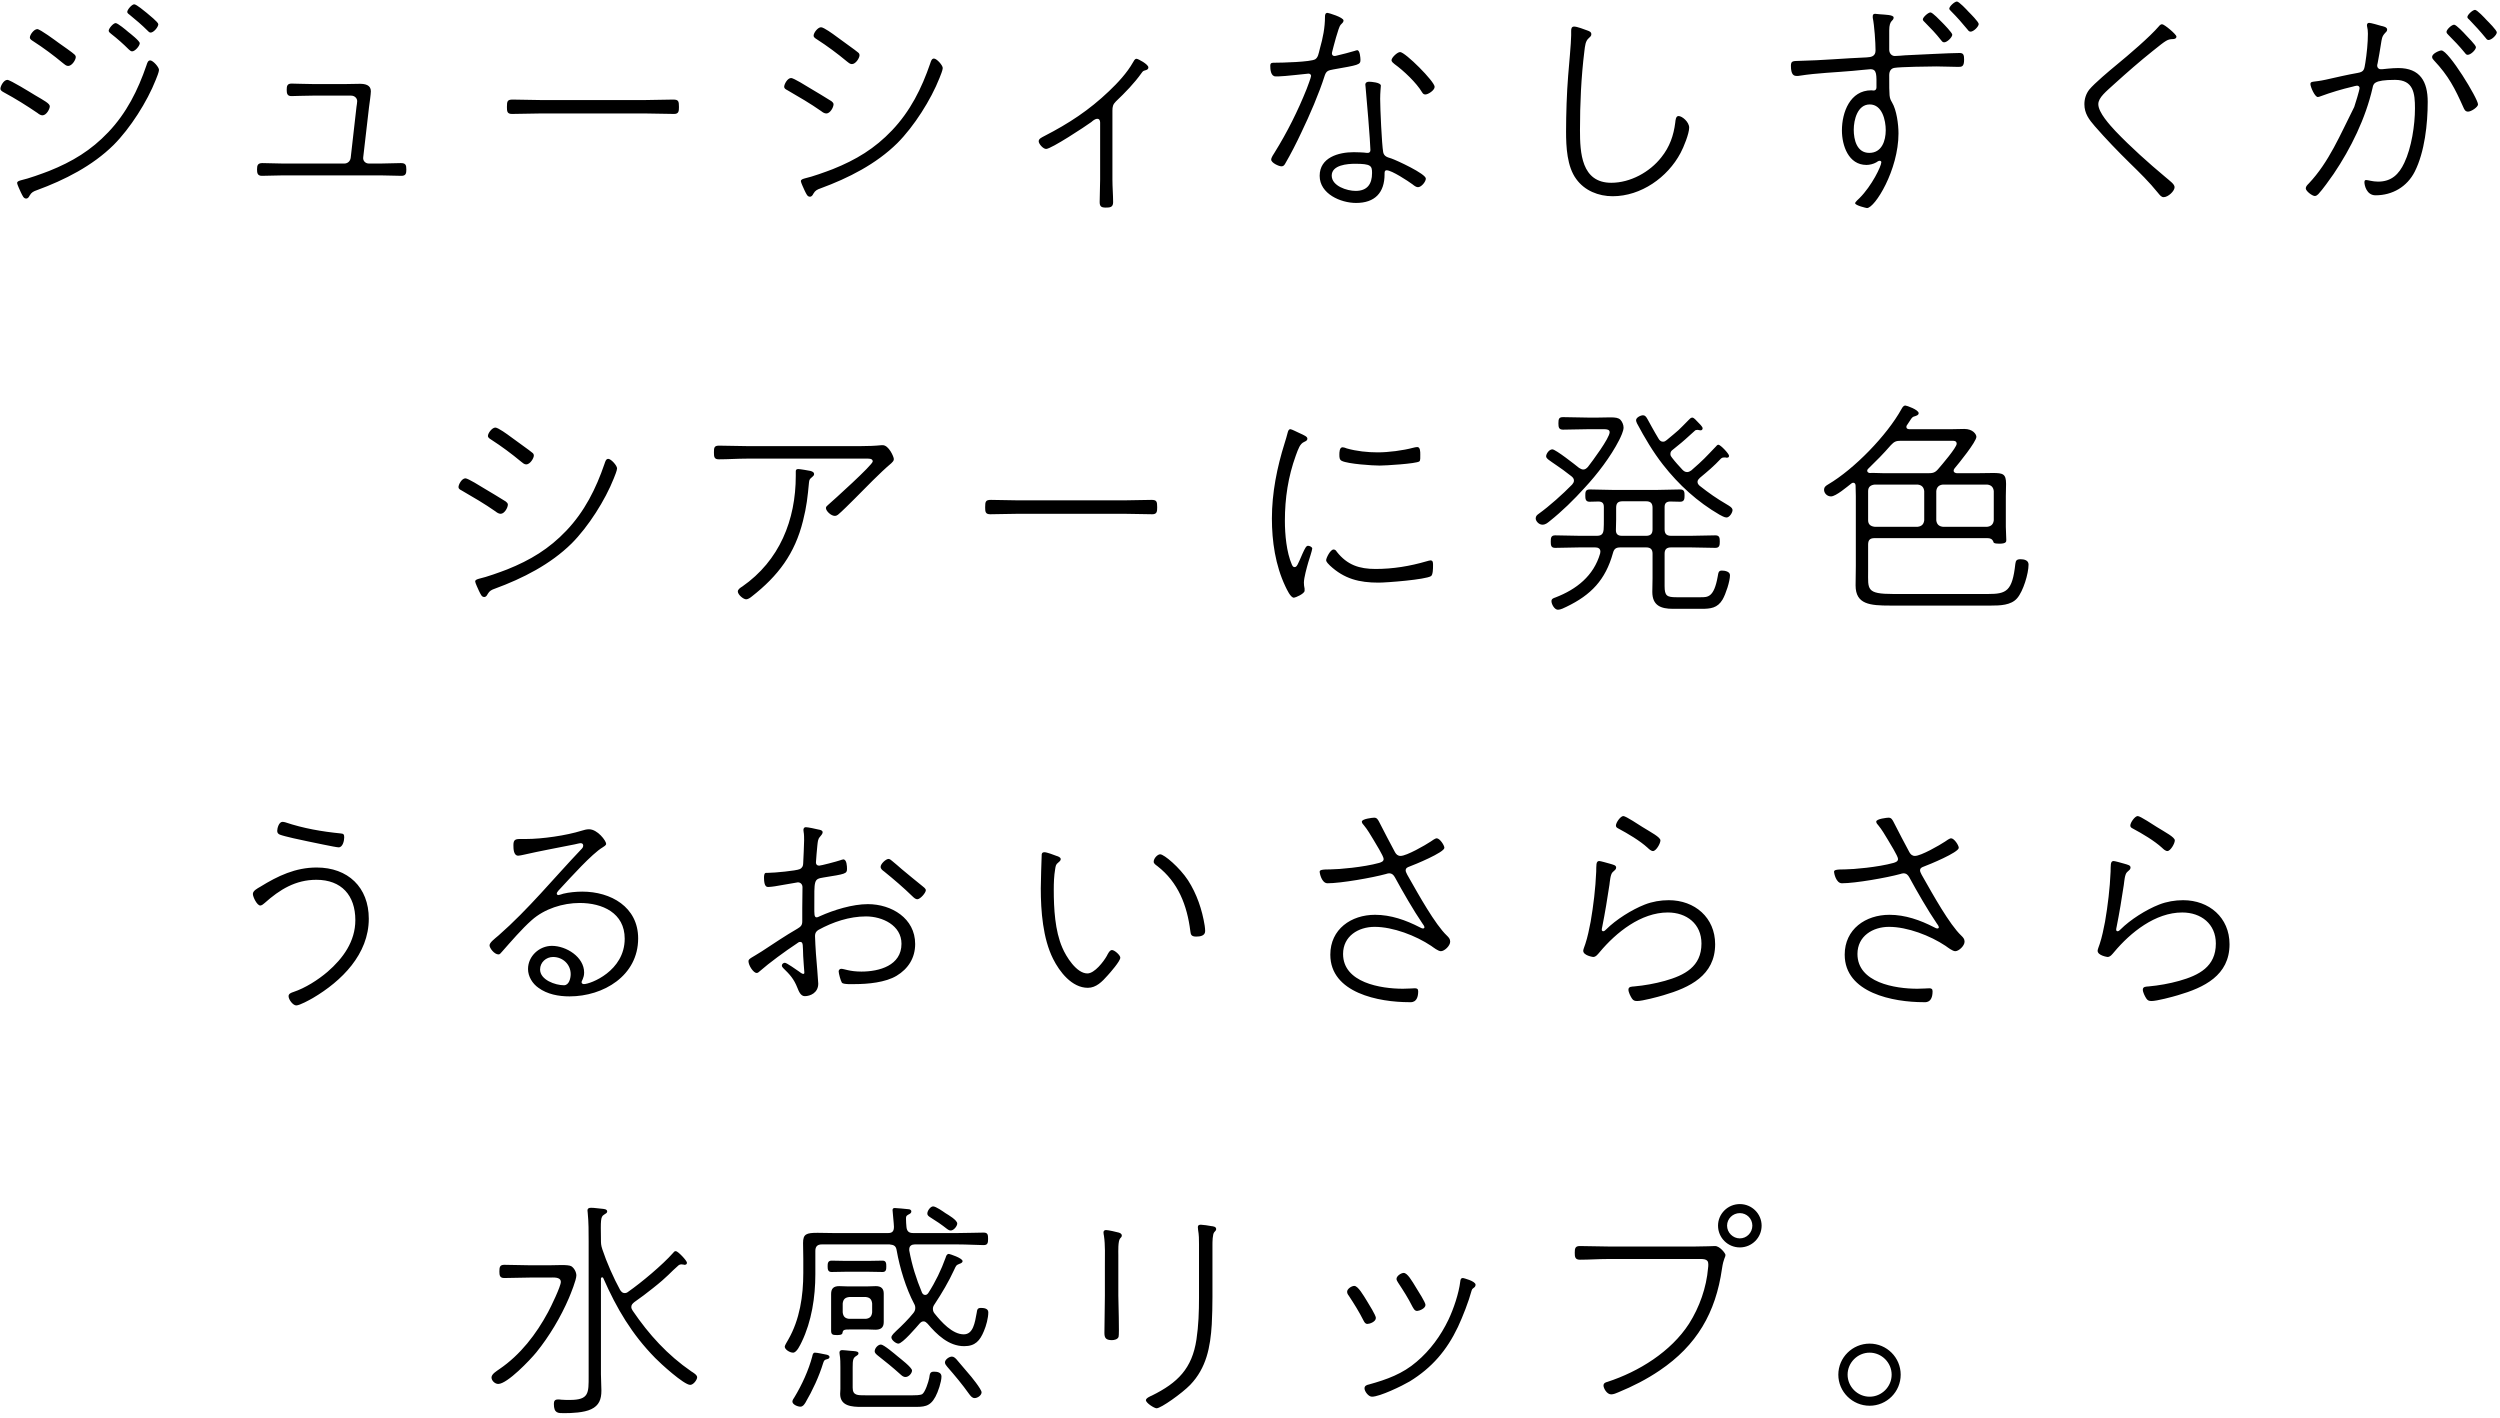 <svg xmlns="http://www.w3.org/2000/svg" xmlns:xlink="http://www.w3.org/1999/xlink" width="483px" height="274px">
  <path fill-rule="evenodd" fill="rgb(0, 0, 0)" d="M480.771,7.729 C480.502,7.729 480.323,7.460 480.189,7.281 C479.203,6.071 478.173,4.953 477.098,3.833 C476.964,3.698 476.695,3.519 476.695,3.295 C476.695,2.847 477.725,1.907 478.173,1.907 C478.576,1.907 480.054,3.475 480.412,3.878 C480.771,4.236 482.383,5.848 482.383,6.251 C482.383,6.743 481.398,7.729 480.771,7.729 ZM476.740,10.594 C476.471,10.594 476.292,10.326 476.157,10.147 C475.172,8.938 474.142,7.863 473.022,6.743 C472.843,6.564 472.664,6.385 472.664,6.161 C472.664,5.714 473.649,4.773 474.142,4.773 C474.545,4.773 476.023,6.341 476.381,6.743 C476.695,7.102 478.352,8.714 478.352,9.117 C478.352,9.609 477.367,10.594 476.740,10.594 ZM476.829,21.567 C476.292,21.567 476.112,21.163 475.933,20.760 C474.276,17.044 473.067,14.670 470.245,11.669 C470.066,11.490 469.886,11.266 469.886,10.998 C469.886,10.326 471.320,9.744 471.678,9.744 C473.067,9.744 478.755,19.058 478.755,20.178 C478.755,20.671 477.456,21.567 476.829,21.567 ZM458.957,37.733 C457.210,37.733 456.807,35.762 456.807,35.225 C456.807,35.001 456.852,34.777 457.121,34.777 C457.479,34.777 458.375,35.090 459.450,35.090 C462.048,35.090 463.481,33.658 464.511,31.463 C465.900,28.553 466.572,24.163 466.572,20.939 C466.572,18.029 466.303,15.431 462.720,15.431 C458.465,15.431 458.554,16.237 458.375,16.998 C457.031,22.865 454.209,28.642 450.850,33.612 C450.133,34.643 448.700,36.658 447.894,37.509 C447.715,37.688 447.491,37.867 447.222,37.867 C446.729,37.867 445.475,36.927 445.475,36.389 C445.475,36.031 445.788,35.718 446.057,35.449 C449.954,31.329 452.1,26.090 454.836,20.671 C455.016,20.133 455.867,17.447 455.867,16.998 C455.867,16.730 455.643,16.551 455.374,16.551 C455.195,16.551 454.747,16.685 454.568,16.730 C452.462,17.223 450.357,17.850 448.297,18.611 C448.162,18.655 447.983,18.745 447.804,18.745 C447.222,18.745 446.371,16.775 446.371,16.237 C446.371,15.610 446.953,15.924 449.372,15.387 C451.387,14.938 453.448,14.446 455.508,14.088 C456.807,13.864 456.762,13.371 456.986,12.117 C457.255,10.415 457.479,8.266 457.479,6.520 C457.479,5.938 457.434,5.579 457.300,4.997 L457.300,4.818 C457.300,4.683 457.390,4.415 457.703,4.415 C458.061,4.415 459.584,4.863 460.032,4.997 C460.435,5.086 461.197,5.221 461.197,5.714 C461.197,6.027 460.973,6.206 460.794,6.385 C460.167,7.057 460.167,7.505 459.987,8.580 C459.808,9.789 459.584,10.998 459.360,12.207 C459.316,12.341 459.271,12.565 459.271,12.700 C459.271,13.057 459.540,13.371 459.943,13.371 L460.256,13.371 C460.391,13.371 462.048,13.147 463.347,13.147 C467.557,13.147 469.035,15.745 469.035,19.686 C469.035,23.895 468.453,29.359 466.527,33.165 C465.049,36.076 462.227,37.733 458.957,37.733 ZM420.756,192.279 C419.726,192.592 416.680,193.398 415.695,193.398 C415.202,193.398 414.933,193.308 414.665,192.905 C414.396,192.502 413.993,191.696 413.993,191.204 C413.993,190.577 414.665,190.621 415.113,190.577 C417.083,190.398 419.099,190.039 421.025,189.502 C424.832,188.427 428.102,186.770 428.102,182.292 C428.102,178.486 425.236,176.291 421.607,176.291 C416.412,176.291 411.619,180.142 408.439,183.948 C408.125,184.307 407.722,184.889 407.184,184.889 C407.140,184.889 405.258,184.620 405.258,183.680 C405.258,183.412 405.572,182.695 405.662,182.381 C406.109,181.038 406.423,179.471 406.692,178.082 C407.229,174.948 407.632,171.634 407.767,168.409 C407.812,167.245 407.677,166.349 408.349,166.349 C408.573,166.349 409.872,166.708 410.320,166.842 C411.081,167.066 411.619,167.155 411.619,167.603 C411.619,167.962 411.395,168.096 410.947,168.499 C410.499,168.902 410.409,170.335 410.320,170.962 C409.917,173.649 409.469,176.380 408.931,179.068 C408.887,179.247 408.842,179.471 408.842,179.650 C408.842,179.784 408.976,179.918 409.110,179.918 C409.334,179.918 409.514,179.739 409.693,179.560 C411.574,177.679 414.620,175.754 417.128,174.769 C418.606,174.186 420.219,173.917 421.787,173.917 C426.803,173.917 430.745,177.276 430.745,182.426 C430.745,188.471 425.818,190.801 420.756,192.279 ZM416.680,159.766 C418.338,160.797 420.174,161.737 420.174,162.364 C420.174,162.990 419.323,164.424 418.741,164.424 C418.382,164.424 417.979,164.065 417.711,163.797 C416.188,162.408 413.903,161.065 412.067,160.080 C411.798,159.945 411.574,159.812 411.574,159.498 C411.574,158.916 412.470,157.662 413.007,157.662 C413.500,157.662 416.098,159.408 416.680,159.766 ZM419.816,7.549 C418.741,7.595 418.606,7.684 415.874,9.878 C413.410,11.849 410.947,13.998 408.573,16.148 C406.916,17.670 405.393,18.835 405.393,20.133 C405.393,21.746 407.632,24.163 408.707,25.328 C411.663,28.418 415.068,31.463 418.337,34.195 C419.278,35.001 420.129,35.583 420.129,36.165 C420.129,36.927 418.875,38.091 418.024,38.091 C417.576,38.091 417.307,37.733 416.904,37.240 C415.247,35.180 413.366,33.344 411.484,31.508 C409.155,29.224 406.871,26.851 404.721,24.388 C403.601,23.089 402.705,21.924 402.705,20.133 C402.705,19.104 403.019,18.118 403.646,17.312 C404.631,16.103 407.632,13.595 408.931,12.521 C411.171,10.684 415.381,7.102 417.128,5.042 C417.262,4.863 417.486,4.683 417.710,4.683 C418.158,4.683 420.487,6.654 420.487,7.057 C420.487,7.460 420.084,7.549 419.816,7.549 ZM384.660,116.998 L365.220,116.998 C361.278,116.998 358.501,116.775 358.501,113.102 C358.501,111.849 358.546,110.594 358.546,109.296 L358.546,95.861 C358.546,95.189 358.501,94.518 358.501,93.846 C358.501,93.533 358.367,93.264 358.053,93.264 C357.919,93.264 357.829,93.308 357.695,93.398 C356.889,94.025 354.694,95.906 353.753,95.906 C352.947,95.906 352.410,95.234 352.410,94.652 C352.410,94.070 352.768,93.846 353.216,93.577 C358.232,90.621 364.548,84.128 367.370,79.023 C367.549,78.710 367.728,78.351 368.131,78.351 C368.355,78.351 370.685,79.157 370.685,79.829 C370.685,80.232 370.102,80.367 369.833,80.456 C369.341,80.590 369.296,80.859 368.445,82.113 C368.355,82.247 368.311,82.292 368.311,82.471 C368.311,82.919 368.803,82.919 368.893,82.919 L377.090,82.919 C377.896,82.919 378.702,82.874 379.509,82.874 C381.166,82.874 381.838,83.905 381.838,84.397 C381.838,85.337 378.389,89.592 377.627,90.487 C377.538,90.621 377.448,90.756 377.448,90.935 C377.448,91.294 377.762,91.383 378.075,91.427 L381.659,91.427 C382.778,91.427 383.898,91.383 385.018,91.383 C386.989,91.383 387.571,91.562 387.571,93.487 C387.571,94.249 387.526,95.055 387.526,95.861 L387.526,101.817 C387.526,102.668 387.616,103.474 387.616,104.325 C387.616,104.639 387.616,105.042 386.272,105.042 C385.152,105.042 385.152,104.817 385.108,104.639 C384.884,104.101 384.480,103.967 383.943,103.967 L362.174,103.967 C361.278,103.967 360.920,104.325 360.920,105.221 L360.920,110.326 C360.920,113.863 360.517,114.759 365.802,114.759 L384.077,114.759 C387.661,114.759 388.780,114.222 389.363,108.937 C389.452,108.311 389.587,108.042 390.393,108.042 C391.110,108.042 391.916,108.266 391.916,109.072 C391.916,110.818 390.886,114.222 389.721,115.565 C388.556,116.954 386.362,116.998 384.660,116.998 ZM374.089,100.519 C374.178,101.280 374.581,101.683 375.343,101.772 L383.943,101.772 C384.704,101.683 385.108,101.280 385.197,100.519 L385.197,94.876 C385.108,94.115 384.704,93.712 383.943,93.622 L375.343,93.622 C374.581,93.712 374.178,94.115 374.089,94.876 L374.089,100.519 ZM360.920,100.519 C360.920,101.280 361.368,101.683 362.174,101.772 L370.505,101.772 C371.267,101.683 371.670,101.280 371.760,100.519 L371.760,94.876 C371.670,94.115 371.267,93.712 370.505,93.622 L362.174,93.622 C361.368,93.712 360.920,94.115 360.920,94.876 L360.920,100.519 ZM361.189,91.383 C362.174,91.338 363.160,91.427 364.100,91.427 L372.476,91.427 C373.417,91.427 373.865,91.338 374.492,90.577 C375.119,89.860 378.030,86.457 378.030,85.740 C378.030,85.113 377.448,85.158 377.045,85.158 L367.280,85.158 C366.340,85.158 365.981,85.293 365.310,86.009 C363.831,87.711 362.532,89.010 360.920,90.577 C360.830,90.666 360.741,90.801 360.741,90.935 C360.741,91.204 360.965,91.338 361.189,91.383 ZM380.719,6.117 C380.405,6.117 380.226,5.848 380.092,5.668 C379.106,4.460 378.076,3.295 377.001,2.220 C376.867,2.041 376.598,1.862 376.598,1.683 C376.598,1.235 377.628,0.295 378.076,0.295 C378.479,0.295 379.957,1.862 380.315,2.265 C380.674,2.623 382.286,4.236 382.286,4.639 C382.286,5.131 381.301,6.117 380.719,6.117 ZM375.612,8.177 C375.299,8.177 375.164,7.952 374.985,7.729 C374.045,6.520 372.970,5.400 371.895,4.325 C371.715,4.146 371.492,3.967 371.492,3.743 C371.492,3.340 372.522,2.400 372.970,2.400 C373.373,2.400 374.851,3.967 375.209,4.325 C375.568,4.683 377.180,6.341 377.180,6.699 C377.180,7.191 376.195,8.177 375.612,8.177 ZM379.464,11.535 C379.464,12.879 379.016,12.924 378.345,12.924 C377.135,12.924 375.568,12.834 374.089,12.834 C372.746,12.834 367.147,12.924 366.072,13.103 C365.310,13.192 364.997,13.774 364.997,14.535 C364.997,18.790 364.997,18.835 365.534,19.775 C366.430,21.253 366.788,24.030 366.788,25.776 C366.788,32.851 362.220,40.196 360.697,40.196 C360.607,40.196 358.412,39.703 358.412,39.255 C358.412,39.031 359.084,38.449 359.263,38.270 C361.637,35.897 363.474,32.090 363.474,31.329 C363.474,31.195 363.339,31.060 363.160,31.060 C362.936,31.060 362.668,31.239 362.488,31.374 C361.951,31.687 361.189,31.866 360.607,31.866 C357.113,31.866 355.859,28.104 355.859,25.194 C355.859,21.701 357.427,17.447 361.548,17.447 C361.727,17.447 361.861,17.491 361.996,17.491 C362.309,17.491 362.533,17.267 362.533,16.909 C362.533,14.491 362.668,13.371 361.369,13.371 C361.055,13.371 358.636,13.640 358.009,13.685 C354.560,13.998 351.156,14.088 347.707,14.625 C347.528,14.670 347.349,14.670 347.125,14.670 C346.587,14.670 346.005,14.491 346.005,12.700 C346.005,11.714 346.453,11.804 347.662,11.759 C351.962,11.669 356.307,11.266 360.652,11.087 C361.548,11.043 362.354,10.864 362.354,9.744 C362.354,8.221 362.130,4.953 361.816,3.429 L361.816,3.116 C361.816,2.803 361.996,2.668 362.264,2.668 C362.444,2.668 363.026,2.758 363.205,2.758 C364.190,2.847 365.848,2.847 365.848,3.385 C365.848,4.146 364.997,3.743 364.997,5.892 L364.997,9.609 C364.997,10.326 365.489,10.819 366.072,10.819 C366.430,10.819 367.639,10.729 368.087,10.684 C370.237,10.594 376.777,10.237 378.613,10.237 C379.375,10.237 379.464,10.684 379.464,11.535 ZM361.234,20.178 C358.860,20.178 358.144,23.178 358.144,25.059 C358.144,26.985 358.726,29.538 361.145,29.538 C363.563,29.538 364.325,27.209 364.325,25.149 C364.325,23.268 363.653,20.178 361.234,20.178 ZM336.135,241.002 C333.806,241.002 331.924,239.122 331.924,236.793 C331.924,234.509 333.806,232.628 336.135,232.628 C338.464,232.628 340.345,234.509 340.345,236.793 C340.345,239.122 338.464,241.002 336.135,241.002 ZM336.135,234.374 C334.791,234.374 333.671,235.449 333.671,236.793 C333.671,238.136 334.791,239.256 336.135,239.256 C337.479,239.256 338.554,238.136 338.554,236.793 C338.554,235.449 337.479,234.374 336.135,234.374 ZM333.650,97.474 C334.008,97.697 334.725,98.056 334.725,98.548 C334.725,99.041 334.143,99.981 333.560,99.981 C333.157,99.981 332.575,99.623 332.217,99.444 C327.961,96.981 324.333,93.667 321.287,89.771 C319.361,87.308 317.749,84.576 316.271,81.799 C316.181,81.575 316.092,81.396 316.092,81.172 C316.092,80.680 316.943,80.232 317.435,80.232 C317.794,80.232 318.018,80.456 318.331,81.038 C318.510,81.352 319.585,83.367 320.436,84.755 C320.615,85.069 320.884,85.337 321.287,85.337 C321.601,85.337 321.780,85.203 322.004,85.024 C323.124,84.084 323.751,83.591 324.288,83.098 C324.826,82.606 325.274,82.113 326.259,81.128 C326.438,80.949 326.662,80.680 326.931,80.680 C327.290,80.680 327.648,81.172 328.051,81.575 C328.275,81.799 328.947,82.427 328.947,82.740 C328.947,82.964 328.812,83.143 328.544,83.143 C328.409,83.143 328.364,83.098 328.230,83.098 C328.141,83.053 328.006,83.053 327.917,83.053 C327.693,83.053 327.558,83.098 327.424,83.233 C326.170,84.352 325.991,84.531 325.587,84.890 C325.229,85.203 324.736,85.651 323.213,86.860 C322.900,87.084 322.721,87.308 322.721,87.711 C322.721,88.024 322.855,88.203 323.034,88.428 C323.796,89.413 324.199,89.816 325.050,90.756 C325.274,90.980 325.543,91.204 325.946,91.204 C326.259,91.204 326.483,91.070 326.752,90.891 C329.171,88.785 329.395,88.472 331.500,86.278 C331.634,86.098 331.813,85.919 331.993,85.919 C332.396,85.919 334.053,87.666 334.053,88.069 C334.053,88.338 333.874,88.428 333.605,88.428 C333.516,88.428 333.426,88.428 333.381,88.382 L333.068,88.382 C332.844,88.382 332.709,88.428 332.530,88.561 C331.007,90.174 330.067,90.935 328.409,92.323 C328.185,92.547 327.961,92.771 327.961,93.084 C327.961,93.443 328.141,93.622 328.364,93.846 C330.246,95.324 331.589,96.264 333.650,97.474 ZM311.567,37.912 C308.835,37.912 306.147,36.837 304.535,34.598 C302.743,32.180 302.564,28.374 302.564,25.418 C302.564,22.103 302.698,17.894 302.967,14.625 C303.102,12.879 303.549,8.221 303.549,6.833 L303.549,5.982 C303.549,5.579 303.594,5.131 304.132,5.131 C304.669,5.131 306.103,5.668 306.685,5.892 C307.043,6.027 307.446,6.161 307.446,6.609 C307.446,6.967 307.222,7.102 306.998,7.326 C306.282,7.908 306.237,8.848 306.103,9.878 C305.476,14.938 305.252,20.044 305.252,25.149 C305.252,29.493 305.520,35.314 311.298,35.314 C314.971,35.314 318.734,33.255 320.973,30.388 C322.586,28.374 323.347,26.179 323.661,23.671 C323.706,23.268 323.751,22.417 324.288,22.417 C325.005,22.417 326.348,23.581 326.348,24.656 C326.348,25.821 325.273,28.463 324.691,29.538 C322.183,34.285 317.032,37.912 311.567,37.912 ZM308.522,80.680 C309.642,80.680 310.448,80.635 311.120,80.635 C312.105,80.635 312.687,80.725 313.046,81.083 C313.404,81.442 313.673,82.068 313.673,82.606 C313.673,83.277 313.135,84.397 312.822,85.024 C311.209,88.203 308.567,91.652 306.148,94.249 C304.043,96.578 301.803,98.772 299.384,100.698 C298.936,101.056 298.578,101.369 297.996,101.369 C297.279,101.369 296.697,100.653 296.697,100.160 C296.697,99.712 296.965,99.488 297.279,99.265 C299.339,97.787 301.937,95.458 303.729,93.622 C303.908,93.398 304.087,93.174 304.087,92.861 C304.087,92.458 303.863,92.234 303.595,92.010 C302.385,91.070 301.489,90.398 300.728,89.905 C299.384,88.964 298.712,88.607 298.712,88.158 C298.712,87.666 299.295,86.815 299.922,86.815 C300.549,86.815 304.356,89.816 305.073,90.398 C305.342,90.532 305.565,90.711 305.879,90.711 C306.282,90.711 306.506,90.487 306.775,90.219 C307.581,89.189 310.985,84.621 310.985,83.501 C310.985,83.009 310.493,82.919 309.865,82.919 C309.507,82.919 309.059,82.919 308.656,82.919 L306.999,82.919 C305.342,82.919 303.639,83.009 301.982,83.009 C301.176,83.009 301.086,82.560 301.086,81.799 C301.086,80.949 301.176,80.590 301.982,80.590 C303.639,80.590 305.342,80.680 306.999,80.680 L308.522,80.680 ZM284.317,249.332 C283.735,251.481 282.615,254.347 281.674,256.363 C279.524,260.886 276.657,264.245 272.357,266.887 C270.924,267.737 266.579,269.842 265.056,269.842 C264.385,269.842 263.623,268.812 263.623,268.230 C263.623,267.693 264.116,267.558 264.519,267.469 C267.923,266.528 271.014,265.409 273.701,263.080 C276.299,260.886 278.360,258.064 279.838,254.975 C280.823,252.915 281.853,249.869 282.122,247.585 C282.167,247.227 282.212,246.914 282.660,246.914 C282.704,246.914 285.078,247.496 285.078,248.213 C285.078,248.526 284.899,248.705 284.630,248.884 C284.451,249.018 284.406,249.063 284.317,249.332 ZM273.656,248.884 C274.015,249.466 275.403,251.616 275.403,252.108 C275.403,252.825 274.149,253.273 273.791,253.273 C273.298,253.273 273.119,252.825 272.895,252.466 C272.044,250.765 271.148,249.377 270.118,247.810 C269.983,247.585 269.804,247.317 269.804,247.093 C269.804,246.511 270.700,245.929 271.193,245.929 C271.910,245.929 272.761,247.406 273.656,248.884 ZM278.383,183.770 C277.846,183.770 276.950,183.053 276.502,182.740 C273.546,180.770 269.156,179.068 265.573,179.068 C262.437,179.068 259.481,180.859 259.481,184.307 C259.481,189.860 266.782,191.024 271.037,191.024 C272.112,191.024 272.963,190.935 273.366,190.935 C273.770,190.935 273.994,191.069 273.994,191.517 C273.994,193.890 272.515,193.622 272.247,193.622 C266.468,193.622 257.017,191.876 257.017,184.441 C257.017,179.515 261.049,176.739 265.662,176.739 C268.708,176.739 271.620,177.769 274.307,179.157 C274.486,179.247 274.710,179.381 274.934,179.381 C275.069,179.381 275.203,179.292 275.203,179.157 C275.203,178.933 274.934,178.575 274.800,178.396 C273.142,175.977 270.948,172.171 269.514,169.529 C269.246,169.036 268.932,168.723 268.350,168.723 C268.126,168.723 267.947,168.812 267.767,168.857 C265.169,169.574 259.078,170.648 256.480,170.648 C255.315,170.648 254.957,168.633 254.957,168.454 C254.957,168.096 255.226,167.962 257.152,167.962 C258.585,167.962 263.423,167.559 266.468,166.708 C266.872,166.573 267.320,166.439 267.320,165.946 C267.320,165.409 265.707,162.857 265.349,162.229 C264.811,161.334 264.184,160.259 263.512,159.453 C263.333,159.274 263.109,159.005 263.109,158.737 C263.109,158.199 265.214,157.975 265.483,157.975 C266.021,157.975 266.200,158.334 266.424,158.737 C266.782,159.453 269.290,164.289 269.514,164.648 C269.738,165.050 270.052,165.364 270.589,165.364 C271.754,165.364 275.337,163.304 276.412,162.588 C276.681,162.408 277.263,161.961 277.577,161.961 C278.159,161.961 279.055,163.304 279.055,163.797 C279.055,164.692 273.277,167.066 272.291,167.424 C271.933,167.559 271.575,167.693 271.575,168.186 C271.575,168.544 272.157,169.484 272.336,169.797 C273.994,172.709 277.263,178.620 279.548,180.770 C279.906,181.128 280.175,181.396 280.175,181.934 C280.175,182.740 279.055,183.770 278.383,183.770 ZM275.383,18.252 C275.069,18.252 274.935,18.118 274.756,17.850 C273.681,16.013 271.172,13.640 269.425,12.386 C269.201,12.207 268.843,11.939 268.843,11.625 C268.843,11.132 269.963,10.058 270.500,10.058 C271.486,10.058 277.174,15.745 277.174,16.775 C277.174,17.447 275.920,18.252 275.383,18.252 ZM259.258,89.054 C258.766,88.831 258.766,88.338 258.766,87.845 C258.766,87.442 258.766,86.412 259.393,86.412 C259.572,86.412 260.020,86.547 260.199,86.636 C262.080,87.173 264.230,87.397 266.156,87.397 C268.262,87.397 271.039,87.039 273.054,86.501 C273.234,86.457 273.592,86.368 273.816,86.368 C274.398,86.368 274.398,87.263 274.398,87.800 C274.398,88.338 274.443,88.964 274.219,89.144 C273.592,89.592 267.635,89.950 266.560,89.950 C265.126,89.950 260.468,89.636 259.258,89.054 ZM276.369,108.266 C276.906,108.266 276.862,108.803 276.862,109.296 C276.862,109.744 276.862,111.087 276.459,111.311 C275.383,111.982 267.948,112.565 266.336,112.565 C262.618,112.565 259.706,111.849 256.929,109.251 C256.705,109.027 256.213,108.579 256.213,108.221 C256.213,107.818 257.019,106.161 257.646,106.161 C257.959,106.161 258.139,106.385 258.273,106.609 C260.289,109.161 262.618,109.923 265.753,109.923 C269.113,109.923 272.382,109.386 275.607,108.445 C275.787,108.400 276.190,108.266 276.369,108.266 ZM275.472,34.508 C275.472,35.090 274.621,36.165 273.949,36.165 C273.591,36.165 273.188,35.852 272.919,35.628 C272.068,35.001 268.888,32.897 267.902,32.897 C267.454,32.897 267.499,33.389 267.499,33.658 C267.499,37.240 265.618,39.210 261.990,39.210 C259.034,39.210 254.958,37.464 254.958,33.971 C254.958,30.434 258.586,29.403 261.542,29.403 C262.035,29.403 263.602,29.448 264.050,29.538 L264.274,29.538 C264.498,29.538 264.767,29.403 264.767,29.000 C264.767,27.791 263.961,17.939 263.826,16.775 C263.826,16.640 263.782,16.506 263.782,16.372 C263.782,15.924 264.140,15.790 264.498,15.790 C264.901,15.790 266.783,15.924 266.783,16.551 C266.783,16.640 266.648,17.894 266.648,19.104 C266.648,20.939 266.962,27.881 267.231,29.403 C267.410,30.254 268.082,30.388 268.798,30.613 C269.828,30.970 275.472,33.568 275.472,34.508 ZM261.811,31.642 C260.333,31.642 257.287,31.866 257.287,33.926 C257.287,35.942 260.243,36.882 261.900,36.882 C264.140,36.882 265.081,35.583 265.081,33.434 C265.081,32.045 264.901,31.642 261.811,31.642 ZM257.600,13.416 C256.704,13.595 256.257,13.640 255.943,14.581 C254.823,18.118 253.032,22.238 251.419,25.597 C250.523,27.522 249.359,29.806 248.284,31.642 C248.104,31.956 247.925,32.135 247.567,32.135 C247.074,32.135 245.596,31.463 245.596,30.836 C245.596,30.434 246.044,29.806 246.268,29.448 C248.687,25.552 250.747,21.432 252.449,17.178 C252.584,16.819 253.300,14.938 253.300,14.670 C253.300,14.491 253.166,14.222 252.808,14.222 C252.673,14.222 248.060,14.760 247.029,14.760 L246.447,14.760 C245.507,14.760 245.417,13.416 245.417,12.700 C245.417,12.072 245.820,12.117 246.313,12.117 C247.612,12.117 253.255,11.983 254.107,11.446 C254.644,11.087 254.734,10.461 255.002,9.386 C255.585,7.326 255.988,5.355 255.988,3.206 C255.988,2.803 256.077,2.489 256.481,2.489 C256.660,2.489 259.571,3.340 259.571,3.967 C259.571,4.280 259.302,4.504 258.989,4.818 C258.586,5.266 257.600,9.117 257.376,10.012 C257.332,10.102 257.332,10.281 257.332,10.371 C257.332,10.640 257.556,10.819 257.824,10.819 C257.959,10.819 258.183,10.774 258.317,10.729 C259.168,10.550 260.960,10.058 261.721,9.833 C261.900,9.789 262.035,9.699 262.214,9.699 C262.751,9.699 262.841,11.222 262.841,11.580 C262.841,12.521 262.438,12.565 257.600,13.416 ZM234.246,240.554 L234.246,250.586 C234.246,252.333 234.201,254.079 234.112,255.870 C233.843,260.259 233.082,264.289 229.946,267.558 C228.379,269.171 224.302,272.081 223.451,272.081 C223.004,272.081 221.391,271.051 221.391,270.514 C221.391,270.111 222.242,269.753 222.556,269.618 C227.527,267.155 230.305,264.424 231.156,258.781 C231.559,256.094 231.648,253.407 231.648,250.720 L231.648,240.420 C231.648,239.435 231.648,238.629 231.469,237.599 C231.469,237.465 231.424,237.196 231.424,237.062 C231.424,236.704 231.693,236.614 232.007,236.614 C232.365,236.614 233.619,236.793 234.022,236.883 C234.381,236.927 234.963,236.972 234.963,237.465 C234.963,237.689 234.784,237.868 234.605,238.047 C234.246,238.405 234.246,240.017 234.246,240.554 ZM231.090,180.949 C230.060,180.949 230.060,180.456 229.970,179.874 C229.343,174.903 227.641,170.469 223.610,167.334 C223.251,167.066 222.893,166.842 222.893,166.484 C222.893,165.812 223.655,165.050 224.147,165.050 C224.909,165.050 227.910,167.603 229.522,170.066 C231.224,172.709 232.255,175.754 232.747,178.843 C232.792,179.112 232.837,179.605 232.837,179.874 C232.837,180.814 231.852,180.949 231.090,180.949 ZM222.627,99.354 C220.790,99.354 218.998,99.265 217.207,99.265 L196.692,99.265 C194.901,99.265 193.109,99.354 191.317,99.354 C190.377,99.354 190.332,98.862 190.332,98.010 C190.332,96.891 190.421,96.578 191.452,96.578 C193.109,96.578 194.945,96.667 196.692,96.667 L217.207,96.667 C218.954,96.667 220.701,96.578 222.447,96.578 C223.478,96.578 223.567,96.891 223.567,98.010 C223.567,98.817 223.522,99.354 222.627,99.354 ZM221.236,13.595 C220.877,13.685 220.788,13.774 220.564,14.088 C219.130,16.103 217.383,17.894 215.592,19.596 C215.009,20.178 214.920,20.626 214.920,21.388 L214.920,34.687 C214.920,36.165 215.054,37.643 215.054,39.076 C215.054,40.062 214.427,40.106 213.621,40.106 C212.770,40.106 212.456,39.883 212.456,39.031 C212.456,37.599 212.546,36.165 212.546,34.687 L212.546,23.671 C212.546,23.313 212.412,22.955 212.008,22.955 C211.561,22.955 211.157,23.313 210.844,23.581 C209.679,24.433 203.095,28.776 202.109,28.776 C201.527,28.776 200.676,27.791 200.676,27.299 C200.676,26.806 201.214,26.582 201.796,26.269 C206.499,23.850 210.396,21.298 214.248,17.626 C215.950,16.013 217.742,14.088 218.906,12.028 C219.041,11.804 219.220,11.356 219.578,11.356 C219.892,11.356 221.863,12.431 221.863,13.013 C221.863,13.416 221.549,13.506 221.236,13.595 ZM190.895,239.346 C190.895,240.062 190.850,240.554 190.044,240.554 C189.059,240.554 186.819,240.420 184.938,240.420 L176.741,240.420 C176.159,240.420 175.666,240.689 175.666,241.360 L175.666,241.585 C176.203,244.495 177.010,247.048 178.129,249.735 C178.264,250.003 178.443,250.183 178.757,250.183 C179.025,250.183 179.205,250.003 179.339,249.824 C180.727,247.675 181.847,245.347 182.698,242.973 C182.788,242.659 182.922,242.256 183.325,242.256 C183.460,242.256 185.968,243.062 185.968,243.644 C185.968,243.958 185.610,244.092 185.341,244.182 C184.714,244.406 184.669,244.630 184.356,245.301 C183.281,247.630 181.982,249.824 180.593,251.929 C180.369,252.243 180.235,252.511 180.235,252.869 C180.235,253.273 180.369,253.541 180.593,253.810 C181.847,255.378 183.997,257.796 186.192,257.796 C188.028,257.796 188.342,255.557 188.700,253.631 C188.790,253.094 188.790,252.690 189.507,252.690 C190.089,252.690 190.940,252.780 190.940,253.541 C190.940,254.616 190.537,256.139 190.089,257.169 C189.327,259.005 188.432,260.080 186.282,260.080 C183.281,260.080 180.996,257.841 179.205,255.736 C178.981,255.512 178.757,255.288 178.443,255.288 C178.085,255.288 177.906,255.467 177.682,255.691 C177.055,256.407 174.367,259.587 173.561,259.587 C173.113,259.587 172.217,258.915 172.217,258.378 C172.217,257.975 172.889,257.392 173.158,257.124 C174.188,256.184 175.576,254.796 176.427,253.721 C176.651,253.452 176.831,253.138 176.831,252.736 C176.831,252.422 176.786,252.198 176.607,251.884 C175.039,248.929 173.830,244.943 173.247,241.629 C173.113,240.734 172.754,240.510 171.859,240.420 L158.779,240.420 C157.928,240.420 157.525,240.824 157.525,241.674 L157.525,246.197 C157.525,250.586 156.809,255.288 154.883,259.273 C154.614,259.811 153.942,261.333 153.225,261.333 C152.553,261.333 151.613,260.707 151.613,260.169 C151.613,259.901 152.150,259.094 152.285,258.826 C154.524,254.929 155.196,250.362 155.196,245.929 L155.196,243.241 C155.196,242.212 155.151,241.181 155.151,240.152 C155.151,238.405 155.778,238.181 157.973,238.181 C158.779,238.181 159.810,238.226 161.064,238.226 L171.590,238.226 C172.396,238.226 172.710,237.868 172.710,237.017 C172.710,236.479 172.441,234.106 172.441,233.792 C172.441,233.479 172.620,233.389 172.889,233.389 C173.247,233.389 175.039,233.568 175.442,233.613 C175.711,233.613 176.069,233.703 176.069,234.061 C176.069,234.374 175.800,234.509 175.442,234.688 C175.039,234.912 175.039,235.091 175.039,235.494 C175.039,235.987 175.084,236.569 175.128,237.062 C175.218,237.912 175.621,238.226 176.427,238.226 L184.938,238.226 C186.864,238.226 188.924,238.136 190.044,238.136 C190.850,238.136 190.895,238.584 190.895,239.346 ZM183.684,237.733 C183.415,237.733 183.191,237.599 183.012,237.465 C181.937,236.614 180.817,235.852 179.652,235.136 C179.384,234.956 179.160,234.777 179.160,234.464 C179.160,233.882 179.787,233.076 180.280,233.076 C180.817,233.076 182.206,234.061 182.653,234.374 C183.236,234.733 184.938,235.718 184.938,236.390 C184.938,236.883 184.266,237.733 183.684,237.733 ZM173.360,27.657 C169.284,31.687 163.909,34.419 158.534,36.389 C157.907,36.613 157.503,36.792 157.145,37.420 C157.011,37.688 156.832,38.002 156.473,38.002 C155.981,38.002 155.801,37.509 155.443,36.792 C155.309,36.479 154.726,35.270 154.726,35.001 C154.726,34.643 155.219,34.553 155.488,34.464 C156.921,34.150 159.519,33.210 160.908,32.672 C165.387,30.881 169.015,28.687 172.330,25.194 C175.868,21.477 178.063,17.088 179.720,12.252 C179.855,11.849 179.989,11.311 180.437,11.311 C180.974,11.311 182.139,12.610 182.139,13.147 C182.139,13.550 181.691,14.625 181.512,15.073 C179.855,19.282 176.585,24.433 173.360,27.657 ZM164.581,12.386 C164.222,12.386 163.864,12.072 163.595,11.849 C161.759,10.326 159.833,8.893 157.817,7.595 C157.548,7.416 157.190,7.236 157.190,6.878 C157.190,6.341 157.996,5.266 158.623,5.266 C159.161,5.266 160.997,6.609 161.535,7.012 C162.162,7.505 165.476,9.833 165.790,10.147 C165.969,10.281 166.059,10.461 166.059,10.684 C166.059,11.177 165.342,12.386 164.581,12.386 ZM161.042,20.133 C161.042,20.760 160.370,21.924 159.653,21.924 C159.295,21.924 158.937,21.701 158.668,21.477 C156.563,19.999 154.323,18.700 152.084,17.402 C151.815,17.267 151.501,17.088 151.501,16.775 C151.501,16.282 152.128,15.073 152.845,15.073 C153.338,15.073 155.846,16.640 156.428,16.998 C157.235,17.491 160.057,19.148 160.639,19.551 C160.818,19.686 161.042,19.910 161.042,20.133 ZM170.317,86.009 L170.541,86.009 C171.706,86.009 172.691,88.248 172.691,88.696 C172.691,89.054 172.422,89.278 172.198,89.502 C170.003,91.338 167.182,94.294 165.076,96.399 C164.494,96.981 162.478,98.996 161.896,99.444 C161.717,99.578 161.538,99.668 161.269,99.668 C160.552,99.668 159.567,98.727 159.567,98.145 C159.567,97.921 159.791,97.697 159.970,97.563 C161.000,96.667 168.615,89.816 168.615,89.144 C168.615,88.517 167.719,88.607 167.271,88.607 L144.248,88.607 C142.457,88.607 140.665,88.741 138.873,88.741 C137.977,88.741 137.933,88.248 137.933,87.397 C137.933,86.501 137.977,86.098 138.918,86.098 C140.710,86.098 142.457,86.188 144.248,86.188 L166.375,86.188 C167.630,86.188 169.063,86.143 170.317,86.009 ZM133.346,267.558 C132.137,267.558 127.568,263.393 126.582,262.364 C122.058,257.751 119.147,252.825 116.549,246.914 C116.504,246.824 116.459,246.779 116.325,246.779 C116.191,246.779 116.101,246.914 116.101,247.048 L116.101,265.498 C116.101,266.573 116.191,267.648 116.191,268.678 C116.191,270.335 115.743,271.544 114.220,272.260 C112.831,272.932 110.457,273.022 108.979,273.022 C107.815,273.022 107.008,273.066 107.008,271.231 C107.008,270.693 107.188,270.379 107.770,270.379 C107.994,270.379 108.263,270.379 108.486,270.424 C109.024,270.469 109.561,270.469 110.099,270.469 C113.817,270.469 113.727,269.126 113.727,265.856 L113.727,239.793 C113.727,237.957 113.727,236.121 113.548,234.330 C113.548,234.195 113.503,234.016 113.503,233.882 C113.503,233.434 113.817,233.345 114.220,233.345 C114.847,233.345 115.608,233.479 116.235,233.524 C116.594,233.568 117.310,233.568 117.310,234.061 C117.310,234.330 117.042,234.464 116.683,234.688 C116.011,235.091 116.056,235.852 116.101,239.390 C116.101,240.196 116.101,240.554 116.370,241.360 C117.176,243.823 118.565,246.958 119.819,249.242 C120.043,249.556 120.267,249.824 120.670,249.824 C120.983,249.824 121.163,249.735 121.387,249.556 C123.895,247.810 128.016,244.361 130.031,242.077 C130.166,241.898 130.300,241.719 130.569,241.719 C130.972,241.719 132.719,243.555 132.719,243.958 C132.719,244.227 132.540,244.361 132.271,244.361 C132.226,244.361 132.092,244.361 132.047,244.316 C131.957,244.316 131.689,244.272 131.599,244.272 C131.420,244.272 131.241,244.361 131.106,244.451 C129.449,245.883 129.091,246.555 126.134,248.884 C124.970,249.824 123.760,250.720 122.551,251.571 C122.238,251.840 121.969,252.064 121.969,252.511 C121.969,252.780 122.103,253.004 122.238,253.228 C125.373,257.841 128.956,261.782 133.570,264.961 C133.928,265.185 134.690,265.633 134.690,266.080 C134.690,266.573 133.973,267.558 133.346,267.558 ZM130.232,22.014 C128.396,22.014 126.604,21.924 124.813,21.924 L104.298,21.924 C102.506,21.924 100.715,22.014 98.923,22.014 C97.982,22.014 97.938,21.521 97.938,20.671 C97.938,19.551 98.027,19.238 99.057,19.238 C100.715,19.238 102.551,19.327 104.298,19.327 L124.813,19.327 C126.560,19.327 128.306,19.238 130.053,19.238 C131.083,19.238 131.173,19.551 131.173,20.671 C131.173,21.477 131.128,22.014 130.232,22.014 ZM102.868,87.487 C103.047,87.621 103.137,87.800 103.137,88.024 C103.137,88.517 102.420,89.726 101.658,89.726 C101.300,89.726 100.942,89.413 100.673,89.189 C98.837,87.666 96.911,86.233 94.895,84.934 C94.626,84.755 94.268,84.576 94.268,84.218 C94.268,83.680 95.074,82.606 95.701,82.606 C96.239,82.606 98.075,83.949 98.613,84.352 C99.240,84.845 102.554,87.173 102.868,87.487 ZM98.120,97.474 C98.120,98.100 97.448,99.265 96.731,99.265 C96.373,99.265 96.015,99.041 95.746,98.817 C93.641,97.339 91.401,96.040 89.162,94.742 C88.893,94.607 88.579,94.428 88.579,94.115 C88.579,93.622 89.206,92.413 89.923,92.413 C90.416,92.413 92.924,93.980 93.506,94.339 C94.313,94.831 97.135,96.488 97.717,96.891 C97.896,97.025 98.120,97.249 98.120,97.474 ZM77.564,33.971 C76.176,33.971 74.832,33.882 73.443,33.882 L54.765,33.882 C53.377,33.882 51.988,33.971 50.600,33.971 C49.749,33.971 49.659,33.434 49.659,32.717 C49.659,31.956 49.793,31.508 50.689,31.508 C52.033,31.508 53.377,31.598 54.765,31.598 L66.501,31.598 C67.173,31.598 67.665,31.149 67.755,30.478 L68.875,20.626 C68.920,20.357 69.009,19.775 69.009,19.551 C69.009,18.969 68.516,18.476 67.845,18.476 L60.364,18.476 C58.797,18.476 56.915,18.566 56.288,18.566 C55.482,18.566 55.392,18.029 55.392,17.357 C55.392,16.640 55.482,16.148 56.333,16.148 C57.318,16.148 58.662,16.237 60.364,16.237 L66.904,16.237 C67.800,16.237 68.696,16.192 69.547,16.192 C70.532,16.192 71.652,16.416 71.652,17.626 C71.652,18.208 71.383,19.999 71.293,20.715 L70.174,30.388 C70.084,31.060 70.577,31.598 71.293,31.598 L73.443,31.598 C74.787,31.598 76.086,31.508 77.430,31.508 C78.371,31.508 78.505,31.866 78.505,32.762 C78.505,33.479 78.415,33.971 77.564,33.971 ZM59.425,162.543 C58.305,162.319 54.946,161.602 54.050,161.244 C53.737,161.110 53.557,160.886 53.557,160.527 C53.557,160.035 53.871,158.781 54.588,158.781 C54.767,158.781 54.946,158.826 55.125,158.871 C58.574,160.035 62.202,160.662 65.830,161.020 C66.368,161.065 66.502,161.200 66.502,161.782 C66.502,162.408 66.233,163.707 65.427,163.707 C64.845,163.707 60.366,162.722 59.425,162.543 ZM61.172,167.603 C67.219,167.603 71.250,171.410 71.250,177.500 C71.250,184.352 66.009,189.546 60.455,192.816 C59.828,193.174 57.902,194.249 57.230,194.249 C56.603,194.249 55.752,193.129 55.752,192.458 C55.752,191.965 56.290,191.786 56.693,191.651 C58.977,190.890 61.441,189.323 63.277,187.756 C66.278,185.158 68.652,181.889 68.652,177.769 C68.652,172.977 65.965,169.976 61.127,169.976 C57.096,169.976 54.050,171.857 51.139,174.455 C50.959,174.634 50.556,174.948 50.288,174.948 C49.660,174.948 48.854,173.291 48.854,172.709 C48.854,172.082 49.750,171.634 50.288,171.321 C53.692,169.215 57.096,167.603 61.172,167.603 ZM21.940,28.015 C17.864,32.045 12.489,34.777 7.114,36.747 C6.487,36.971 6.084,37.150 5.725,37.778 C5.591,38.046 5.412,38.360 5.054,38.360 C4.561,38.360 4.382,37.867 4.023,37.150 C3.889,36.837 3.307,35.628 3.307,35.360 C3.307,35.001 3.799,34.911 4.068,34.822 C5.501,34.508 8.099,33.568 9.488,33.030 C13.967,31.239 17.595,29.045 20.910,25.552 C24.448,21.835 26.643,17.447 28.300,12.610 C28.435,12.207 28.569,11.669 29.017,11.669 C29.555,11.669 30.719,12.968 30.719,13.506 C30.719,13.909 30.271,14.984 30.092,15.431 C28.435,19.640 25.165,24.791 21.940,28.015 ZM29.107,6.296 C28.838,6.296 28.659,6.071 28.480,5.892 C27.405,4.818 26.240,3.833 25.031,2.847 C24.896,2.758 24.583,2.534 24.583,2.310 C24.583,1.862 25.479,0.832 25.927,0.832 C26.374,0.832 27.942,2.176 28.345,2.489 C28.748,2.847 30.585,4.280 30.585,4.683 C30.585,5.221 29.689,6.296 29.107,6.296 ZM27.001,8.356 C27.001,8.848 26.106,9.923 25.523,9.923 C25.255,9.923 25.075,9.699 24.896,9.565 C23.821,8.490 22.657,7.460 21.447,6.520 C21.268,6.385 20.999,6.161 20.999,5.938 C20.999,5.489 21.895,4.460 22.343,4.460 C22.746,4.460 24.359,5.803 24.762,6.161 C25.165,6.475 27.001,7.908 27.001,8.356 ZM13.161,12.744 C12.803,12.744 12.444,12.431 12.175,12.207 C10.339,10.684 8.413,9.251 6.397,7.952 C6.129,7.773 5.770,7.595 5.770,7.236 C5.770,6.699 6.576,5.624 7.204,5.624 C7.741,5.624 10.697,7.818 11.369,8.311 C11.817,8.624 14.191,10.281 14.415,10.550 C14.549,10.684 14.639,10.819 14.639,11.043 C14.639,11.535 13.922,12.744 13.161,12.744 ZM9.622,20.536 C9.622,21.029 8.995,22.283 8.189,22.283 C7.875,22.283 7.517,22.059 7.248,21.835 C5.143,20.402 2.993,19.058 0.754,17.850 C0.440,17.670 0.082,17.491 0.082,17.133 C0.082,16.640 0.709,15.431 1.425,15.431 C1.963,15.431 5.949,17.894 6.756,18.387 C8.503,19.417 9.622,19.999 9.622,20.536 ZM92.566,111.804 C93.999,111.490 96.597,110.550 97.986,110.012 C102.465,108.221 106.093,106.027 109.407,102.533 C112.946,98.817 115.141,94.428 116.798,89.592 C116.932,89.189 117.067,88.651 117.515,88.651 C118.052,88.651 119.217,89.950 119.217,90.487 C119.217,90.891 118.769,91.965 118.590,92.413 C116.932,96.622 113.663,101.772 110.438,104.996 C106.362,109.027 100.987,111.759 95.612,113.729 C94.984,113.953 94.581,114.132 94.223,114.759 C94.089,115.028 93.909,115.341 93.551,115.341 C93.058,115.341 92.879,114.849 92.521,114.132 C92.387,113.819 91.804,112.610 91.804,112.341 C91.804,111.982 92.297,111.893 92.566,111.804 ZM112.272,164.110 C112.496,163.886 112.675,163.707 112.675,163.349 C112.675,163.080 112.496,162.901 112.182,162.901 C111.913,162.901 111.331,163.080 111.062,163.125 C107.748,163.797 104.478,164.379 101.163,165.140 C100.895,165.185 100.402,165.320 100.133,165.320 C99.193,165.320 99.193,163.931 99.193,163.260 C99.193,162.274 99.551,162.095 100.447,162.095 L101.611,162.095 C104.747,162.095 109.405,161.423 112.406,160.483 C112.854,160.348 113.302,160.214 113.795,160.214 C115.452,160.214 117.109,162.454 117.109,163.036 C117.109,163.304 116.661,163.573 116.437,163.707 C114.377,164.917 110.167,169.619 108.330,171.589 C108.151,171.768 107.569,172.350 107.569,172.619 C107.569,172.798 107.703,172.932 107.882,172.932 C108.017,172.932 108.688,172.709 108.823,172.664 C109.898,172.395 111.376,172.261 112.496,172.261 C118.005,172.261 123.291,175.216 123.291,181.306 C123.291,188.517 116.572,192.502 110.032,192.502 C107.927,192.502 105.732,192.099 104.030,190.845 C102.866,190.039 102.014,188.651 102.014,187.218 C102.014,184.710 104.209,182.740 106.628,182.740 C109.405,182.740 112.854,184.889 112.854,187.889 C112.854,188.964 112.361,189.457 112.361,189.770 C112.361,189.995 112.585,190.129 112.809,190.129 C114.063,190.129 120.693,187.621 120.693,181.352 C120.693,176.380 116.393,174.455 112.003,174.455 C108.733,174.455 105.195,175.574 102.731,177.769 C100.805,179.471 98.745,181.889 96.998,183.859 C96.729,184.128 96.595,184.397 96.326,184.397 C95.475,184.397 94.579,183.143 94.579,182.650 C94.579,182.113 95.475,181.441 96.326,180.724 C102.104,175.664 106.986,169.663 112.272,164.110 ZM106.852,184.889 C105.508,184.889 104.344,185.919 104.344,187.307 C104.344,189.323 107.300,190.352 108.957,190.352 C109.943,190.352 110.256,189.009 110.256,188.203 C110.256,186.322 108.733,184.889 106.852,184.889 ZM105.889,253.497 C106.426,252.511 108.352,248.526 108.352,247.675 C108.352,246.645 106.874,246.824 106.157,246.824 L102.395,246.824 C100.737,246.824 99.080,246.914 97.423,246.914 C96.572,246.914 96.482,246.421 96.482,245.660 C96.482,244.809 96.572,244.361 97.423,244.361 C99.080,244.361 100.737,244.451 102.395,244.451 L106.157,244.451 C106.605,244.451 107.591,244.406 108.486,244.406 C109.293,244.406 110.054,244.451 110.368,244.630 C110.950,244.988 111.353,245.794 111.353,246.421 C111.353,247.272 110.278,249.914 109.920,250.765 C108.352,254.437 106.112,258.199 103.604,261.289 C102.440,262.722 98.005,267.379 96.258,267.379 C95.631,267.379 94.959,266.752 94.959,266.125 C94.959,265.453 95.990,264.871 96.482,264.513 C100.558,261.736 103.604,257.751 105.889,253.497 ZM153.744,91.920 L153.744,91.070 C153.744,90.756 153.878,90.621 154.237,90.621 C154.550,90.621 156.163,90.891 156.566,90.980 C156.880,91.070 157.283,91.204 157.283,91.607 C157.283,91.876 157.059,92.010 156.880,92.189 C156.476,92.502 156.342,92.682 156.297,93.219 C156.028,96.040 155.849,97.831 155.133,100.653 C153.565,106.967 150.340,111.266 145.234,115.252 C144.965,115.476 144.517,115.789 144.159,115.789 C143.621,115.789 142.546,114.894 142.546,114.267 C142.546,113.863 143.084,113.506 143.397,113.326 C150.609,108.311 153.744,100.473 153.744,91.920 ZM170.808,168.365 C170.494,168.141 170.136,167.872 170.136,167.469 C170.136,166.887 171.166,165.946 171.659,165.946 C171.928,165.946 172.152,166.170 172.376,166.349 C173.003,166.842 173.585,167.380 174.212,167.916 C175.511,169.036 176.855,170.066 178.199,171.186 C178.423,171.365 178.871,171.678 178.871,171.992 C178.871,172.485 177.796,173.738 177.213,173.738 C176.900,173.738 176.541,173.425 176.317,173.201 C174.571,171.499 172.689,169.887 170.808,168.365 ZM154.056,179.426 C154.728,179.022 154.997,178.754 154.997,177.993 L154.997,175.395 C154.997,174.052 155.041,172.709 155.041,171.410 C155.041,170.872 154.683,170.469 154.146,170.469 C154.056,170.469 150.159,171.141 149.711,171.231 C149.308,171.275 148.860,171.365 148.457,171.365 C148.188,171.365 147.606,171.410 147.606,169.574 C147.606,168.633 147.875,168.633 148.099,168.633 L148.412,168.633 C149.622,168.633 153.832,168.230 154.504,167.916 C154.997,167.693 155.176,167.290 155.176,166.798 C155.221,165.633 155.355,163.349 155.355,162.364 C155.355,161.961 155.355,161.155 155.265,160.751 C155.265,160.662 155.221,160.483 155.221,160.348 C155.221,160.080 155.355,159.812 155.668,159.812 C156.072,159.812 157.594,160.125 158.087,160.259 C158.356,160.304 158.938,160.394 158.938,160.797 C158.938,161.110 158.580,161.468 158.401,161.692 C157.998,162.140 157.998,162.632 157.908,163.394 C157.863,163.842 157.639,166.260 157.639,166.618 C157.639,167.021 157.863,167.245 158.266,167.245 C158.580,167.245 161.671,166.439 162.298,166.215 C162.432,166.170 162.790,166.036 162.925,166.036 C163.597,166.036 163.641,167.380 163.641,167.872 C163.641,168.812 163.328,168.857 159.117,169.529 C157.191,169.843 157.326,169.976 157.326,175.172 C157.326,176.560 157.281,177.232 157.774,177.232 C157.953,177.232 158.222,177.097 158.401,177.008 C161.088,175.798 164.716,174.679 167.673,174.679 C172.241,174.679 176.810,177.411 176.810,182.381 C176.810,185.068 175.466,187.173 173.227,188.517 C171.077,189.816 167.673,190.129 165.164,190.129 C164.716,190.129 162.925,190.218 162.656,189.860 C162.432,189.546 162.029,188.069 162.029,187.666 C162.029,187.397 162.253,187.173 162.522,187.173 C163.104,187.173 164.134,187.710 166.418,187.710 C169.867,187.710 174.167,186.546 174.167,182.337 C174.167,178.754 170.450,177.052 167.314,177.052 C164.089,177.052 160.909,178.127 158.132,179.650 C157.684,179.918 157.460,180.277 157.460,180.814 C157.460,181.485 157.594,183.501 157.639,184.262 C157.729,185.247 158.087,189.681 158.087,190.039 C158.087,191.830 156.519,192.458 155.489,192.458 C154.683,192.458 154.325,191.517 154.056,190.845 C153.384,189.144 152.623,188.293 151.324,187.039 C151.189,186.904 151.055,186.725 151.055,186.546 C151.055,186.233 151.368,186.008 151.637,186.008 C151.996,186.008 153.922,187.397 154.325,187.666 C154.504,187.800 154.952,188.158 155.176,188.158 C155.355,188.158 155.400,188.069 155.400,187.889 C155.400,187.756 155.176,185.113 155.176,184.710 C155.086,182.650 155.221,181.978 154.593,181.978 C154.325,181.978 154.190,182.113 153.877,182.337 C151.772,183.725 148.636,186.008 146.755,187.666 C146.576,187.845 146.397,187.979 146.173,187.979 C145.590,187.979 144.605,186.546 144.605,185.695 C144.605,185.203 145.277,185.023 147.158,183.815 C149.487,182.292 151.727,180.770 154.056,179.426 ZM156.943,262.005 C156.988,261.736 157.077,261.333 157.436,261.333 C157.928,261.333 159.003,261.602 159.541,261.692 C159.810,261.736 160.258,261.826 160.258,262.185 C160.258,262.453 159.989,262.543 159.810,262.587 C159.272,262.722 159.227,262.811 159.048,263.304 C158.242,265.946 156.988,268.633 155.599,271.007 C155.330,271.410 155.107,271.768 154.614,271.768 C154.121,271.768 153.091,271.364 153.091,270.782 C153.091,270.514 153.315,270.200 153.494,269.932 C154.927,267.558 156.226,264.737 156.943,262.005 ZM162.139,248.481 C162.632,248.481 163.079,248.526 163.572,248.526 L167.738,248.526 C168.231,248.526 168.723,248.481 169.216,248.481 C170.201,248.481 170.739,248.929 170.739,249.914 L170.739,255.422 C170.739,256.542 170.112,256.900 169.126,256.900 C168.634,256.900 168.186,256.856 167.738,256.856 L164.199,256.856 C163.124,256.856 162.856,256.900 162.766,257.527 C162.721,257.975 161.915,257.930 161.601,257.930 C160.885,257.930 160.571,257.841 160.571,257.079 L160.571,250.003 C160.571,248.929 161.064,248.481 162.139,248.481 ZM162.811,253.541 C162.900,254.347 163.259,254.706 164.020,254.796 L167.290,254.796 C168.051,254.706 168.410,254.347 168.499,253.541 L168.499,251.840 C168.410,251.034 168.051,250.676 167.290,250.586 L164.065,250.586 C163.259,250.676 162.900,251.034 162.811,251.840 L162.811,253.541 ZM167.917,245.704 L163.214,245.704 C162.228,245.704 161.109,245.750 160.661,245.750 C159.944,245.750 159.899,245.212 159.899,244.630 C159.899,244.092 159.944,243.555 160.661,243.555 C161.109,243.555 162.228,243.600 163.214,243.600 L167.917,243.600 C168.947,243.600 170.022,243.555 170.515,243.555 C171.232,243.555 171.232,244.137 171.232,244.719 C171.232,245.257 171.187,245.750 170.515,245.750 C169.888,245.750 168.992,245.704 167.917,245.704 ZM176.203,264.782 C176.203,265.319 175.576,266.036 174.949,266.036 C174.457,266.036 174.188,265.722 173.830,265.409 C172.486,264.199 171.052,263.035 169.619,261.915 C169.350,261.692 168.992,261.423 168.992,261.065 C168.992,260.483 169.619,259.766 170.201,259.766 C170.739,259.766 172.889,261.602 173.426,262.050 C173.964,262.498 176.203,264.199 176.203,264.782 ZM162.721,260.841 C162.900,260.841 163.169,260.886 163.348,260.886 C164.020,260.975 164.468,260.975 164.871,261.020 C165.498,261.065 165.857,261.154 165.857,261.468 C165.857,261.736 165.633,261.826 165.453,261.961 C164.826,262.318 164.737,262.722 164.737,264.155 L164.737,268.096 C164.737,269.618 165.677,269.573 167.200,269.573 L176.338,269.573 C176.786,269.573 177.771,269.573 178.174,269.350 C178.757,268.947 179.384,266.976 179.518,266.259 C179.652,265.409 179.652,265.006 180.459,265.006 C181.086,265.006 181.892,265.140 181.892,265.946 C181.892,266.976 181.220,268.947 180.727,269.842 C179.652,271.857 178.443,271.813 176.383,271.813 L166.439,271.813 C164.602,271.813 162.318,271.678 162.318,269.305 C162.318,269.036 162.363,268.633 162.363,268.365 L162.363,264.155 C162.363,263.438 162.363,262.453 162.228,261.736 C162.228,261.602 162.184,261.468 162.184,261.333 C162.184,260.975 162.408,260.841 162.721,260.841 ZM183.908,262.095 C184.266,262.095 184.535,262.364 184.759,262.587 C185.341,263.259 186.461,264.603 187.043,265.274 C187.581,265.856 189.641,268.409 189.641,268.991 C189.641,269.573 188.880,270.111 188.297,270.111 C187.805,270.111 187.491,269.663 187.222,269.305 C185.923,267.469 184.490,265.767 183.012,264.065 C182.788,263.796 182.564,263.528 182.564,263.214 C182.564,262.677 183.370,262.095 183.908,262.095 ZM201.796,164.648 C202.244,164.648 203.677,165.185 204.125,165.364 C204.439,165.453 204.932,165.633 204.932,165.991 C204.932,166.260 204.663,166.484 204.439,166.663 C203.991,166.977 203.946,167.334 203.857,167.916 C203.633,169.215 203.588,170.559 203.588,171.903 C203.588,175.485 203.812,179.829 205.245,183.098 C205.962,184.800 207.978,188.069 210.083,188.069 C211.471,188.069 213.218,185.785 213.845,184.665 C214.024,184.307 214.383,183.546 214.831,183.546 C215.323,183.546 216.443,184.531 216.443,185.023 C216.443,185.695 214.472,187.935 213.980,188.471 C212.949,189.636 211.785,190.845 210.172,190.845 C207.082,190.845 204.708,187.756 203.454,185.247 C201.483,181.306 201.080,176.022 201.080,171.634 C201.080,170.738 201.214,165.767 201.259,165.050 C201.304,164.737 201.527,164.648 201.796,164.648 ZM213.687,237.644 C214.090,237.644 215.702,238.002 216.150,238.136 C216.419,238.226 216.733,238.360 216.733,238.718 C216.733,238.987 216.554,239.077 216.419,239.256 C215.971,239.749 216.061,241.809 216.061,242.525 L216.061,250.317 C216.061,251.392 216.285,257.841 216.106,258.288 C215.926,258.781 215.255,258.915 214.807,258.915 C213.552,258.915 213.373,258.378 213.373,257.482 C213.373,255.109 213.463,252.690 213.463,250.317 L213.463,244.630 C213.463,242.659 213.552,240.510 213.284,238.764 C213.239,238.584 213.194,238.271 213.194,238.092 C213.194,237.823 213.373,237.644 213.687,237.644 ZM248.777,83.591 C248.867,83.277 248.956,82.919 249.315,82.919 C249.539,82.919 250.658,83.501 250.972,83.635 C252.047,84.128 252.584,84.352 252.584,84.755 C252.584,85.069 252.361,85.203 251.957,85.382 C251.151,85.740 250.838,86.681 250.345,88.024 C248.867,92.099 248.240,96.264 248.240,100.608 C248.240,103.250 248.553,106.698 249.583,109.072 C249.718,109.340 249.807,109.565 250.121,109.565 C250.569,109.565 250.748,109.027 251.644,106.967 C252.137,105.892 252.361,105.445 252.719,105.445 C252.988,105.445 253.525,105.668 253.525,105.982 C253.525,106.251 252.898,108.221 252.764,108.624 C252.495,109.565 251.913,111.625 251.913,112.565 C251.913,112.923 251.957,113.326 252.047,113.729 L252.047,114.132 C252.047,114.714 250.255,115.476 249.987,115.476 C249.315,115.476 248.598,113.819 248.329,113.281 C246.403,109.206 245.731,104.593 245.731,100.160 C245.731,95.234 246.717,90.308 248.195,85.606 C248.419,84.934 248.598,84.262 248.777,83.591 ZM261.652,248.436 C262.369,248.436 263.399,250.227 264.116,251.392 C264.474,251.974 265.818,254.124 265.818,254.616 C265.818,255.378 264.608,255.781 264.205,255.781 C263.757,255.781 263.623,255.467 263.444,255.154 C262.593,253.452 261.607,251.884 260.577,250.317 C260.398,250.093 260.264,249.869 260.264,249.556 C260.264,249.018 261.115,248.436 261.652,248.436 ZM308.163,105.758 L305.252,105.758 C305.028,105.758 301.310,105.848 300.459,105.848 C299.653,105.848 299.608,105.355 299.608,104.639 C299.608,103.922 299.653,103.429 300.459,103.429 C301.310,103.429 304.759,103.519 305.252,103.519 L308.477,103.519 C309.373,103.519 309.731,103.205 309.821,102.310 C309.865,101.683 309.865,101.011 309.865,100.340 L309.865,97.966 C309.865,97.249 309.597,96.936 308.880,96.891 C308.522,96.891 307.402,96.936 307.088,96.936 C306.327,96.936 306.282,96.354 306.282,95.772 C306.282,95.100 306.282,94.562 307.133,94.562 C307.895,94.562 311.254,94.652 311.568,94.652 L320.168,94.652 C320.974,94.652 323.751,94.562 324.602,94.562 C325.453,94.562 325.453,95.100 325.453,95.772 C325.453,96.399 325.408,96.936 324.602,96.936 C323.930,96.936 323.303,96.891 322.631,96.891 C321.914,96.936 321.601,97.249 321.601,97.966 L321.601,102.265 C321.601,103.161 322.004,103.519 322.855,103.519 L326.573,103.519 C327.245,103.519 330.783,103.429 331.410,103.429 C332.217,103.429 332.261,103.922 332.261,104.639 C332.261,105.310 332.217,105.848 331.410,105.848 C330.559,105.848 327.558,105.758 326.573,105.758 L322.855,105.758 C322.004,105.758 321.601,106.116 321.601,106.967 L321.601,113.237 C321.601,115.117 322.049,115.386 323.885,115.386 L328.588,115.386 C329.932,115.386 331.142,115.431 331.858,111.400 C331.993,110.594 332.037,110.236 332.665,110.236 C333.247,110.236 334.232,110.415 334.232,111.132 C334.232,112.296 333.426,114.759 332.799,115.834 C331.813,117.491 330.470,117.625 328.723,117.625 L323.213,117.625 C320.884,117.625 319.227,116.998 319.227,114.356 C319.227,113.460 319.272,112.610 319.272,111.714 L319.272,106.967 C319.272,106.116 318.869,105.758 318.018,105.758 L313.091,105.758 C312.195,105.758 311.836,106.027 311.612,106.877 C310.179,112.028 307.402,114.938 302.654,117.222 C302.206,117.446 301.489,117.804 300.997,117.804 C300.325,117.804 299.743,116.730 299.743,116.148 C299.743,115.700 300.101,115.565 300.504,115.431 C304.580,113.863 307.895,111.266 309.149,106.923 C309.149,106.788 309.194,106.698 309.194,106.564 C309.194,105.937 308.701,105.758 308.163,105.758 ZM313.359,103.519 L318.018,103.519 C318.869,103.519 319.272,103.161 319.272,102.265 L319.272,98.100 C319.272,97.205 318.869,96.846 318.018,96.846 L313.494,96.846 C312.598,96.846 312.239,97.205 312.239,98.100 L312.239,100.340 C312.239,101.011 312.195,101.683 312.195,102.310 C312.150,103.161 312.553,103.519 313.359,103.519 ZM318.331,163.797 C316.808,162.408 314.524,161.065 312.687,160.080 C312.418,159.945 312.195,159.812 312.195,159.498 C312.195,158.916 313.090,157.662 313.628,157.662 C314.121,157.662 316.719,159.408 317.301,159.766 C318.958,160.797 320.795,161.737 320.795,162.364 C320.795,162.990 319.944,164.424 319.361,164.424 C319.003,164.424 318.600,164.065 318.331,163.797 ZM331.365,182.426 C331.365,188.471 326.438,190.801 321.377,192.279 C320.347,192.592 317.301,193.398 316.315,193.398 C315.823,193.398 315.554,193.308 315.285,192.905 C315.016,192.502 314.613,191.696 314.613,191.204 C314.613,190.577 315.285,190.621 315.733,190.577 C317.704,190.398 319.720,190.039 321.646,189.502 C325.453,188.427 328.723,186.770 328.723,182.292 C328.723,178.486 325.856,176.291 322.228,176.291 C317.032,176.291 312.239,180.142 309.059,183.948 C308.746,184.307 308.342,184.889 307.805,184.889 C307.760,184.889 305.879,184.620 305.879,183.680 C305.879,183.412 306.192,182.695 306.282,182.381 C306.730,181.038 307.043,179.471 307.312,178.082 C307.850,174.948 308.253,171.634 308.387,168.409 C308.432,167.245 308.298,166.349 308.970,166.349 C309.193,166.349 310.492,166.708 310.940,166.842 C311.702,167.066 312.239,167.155 312.239,167.603 C312.239,167.962 312.015,168.096 311.567,168.499 C311.120,168.902 311.030,170.335 310.940,170.962 C310.537,173.649 310.089,176.380 309.552,179.068 C309.507,179.247 309.462,179.471 309.462,179.650 C309.462,179.784 309.597,179.918 309.731,179.918 C309.955,179.918 310.134,179.739 310.313,179.560 C312.195,177.679 315.240,175.754 317.749,174.769 C319.227,174.186 320.839,173.917 322.407,173.917 C327.424,173.917 331.365,177.276 331.365,182.426 ZM305.229,240.734 C307.020,240.734 308.812,240.824 310.604,240.824 L327.624,240.824 C329.416,240.824 331.163,240.734 331.342,240.734 C332.283,240.734 333.358,242.167 333.358,242.435 C333.358,242.973 332.999,243.017 332.686,245.122 C331.477,253.631 327.804,259.945 320.637,264.782 C318.129,266.484 315.486,267.827 312.664,268.991 C312.261,269.171 311.723,269.394 311.275,269.394 C310.424,269.394 309.797,268.185 309.797,267.693 C309.797,267.245 310.156,267.066 310.559,266.976 C316.606,265.006 322.832,261.154 326.325,255.736 C328.341,252.556 329.685,248.750 329.998,244.988 C330.043,244.764 330.043,244.451 330.043,244.227 C330.043,243.107 329.013,243.241 327.669,243.241 L310.604,243.241 C308.812,243.241 307.020,243.376 305.229,243.376 C304.288,243.376 304.243,242.794 304.243,242.032 C304.243,241.181 304.333,240.734 305.229,240.734 ZM356.531,167.962 C357.965,167.962 362.802,167.559 365.848,166.708 C366.251,166.573 366.699,166.439 366.699,165.946 C366.699,165.409 365.087,162.857 364.728,162.229 C364.191,161.334 363.564,160.259 362.892,159.453 C362.713,159.274 362.489,159.005 362.489,158.737 C362.489,158.199 364.594,157.975 364.863,157.975 C365.400,157.975 365.579,158.334 365.803,158.737 C366.162,159.453 368.670,164.289 368.894,164.648 C369.118,165.050 369.431,165.364 369.969,165.364 C371.133,165.364 374.717,163.304 375.792,162.588 C376.061,162.408 376.643,161.961 376.956,161.961 C377.539,161.961 378.434,163.304 378.434,163.797 C378.434,164.692 372.656,167.066 371.671,167.424 C371.313,167.559 370.954,167.693 370.954,168.186 C370.954,168.544 371.537,169.484 371.716,169.797 C373.373,172.709 376.643,178.620 378.927,180.770 C379.286,181.128 379.554,181.396 379.554,181.934 C379.554,182.740 378.434,183.770 377.763,183.770 C377.225,183.770 376.329,183.053 375.881,182.740 C372.925,180.770 368.535,179.068 364.952,179.068 C361.817,179.068 358.860,180.859 358.860,184.307 C358.860,189.860 366.162,191.024 370.417,191.024 C371.492,191.024 372.343,190.935 372.746,190.935 C373.149,190.935 373.373,191.069 373.373,191.517 C373.373,193.890 371.895,193.622 371.626,193.622 C365.848,193.622 356.397,191.876 356.397,184.441 C356.397,179.515 360.428,176.739 365.042,176.739 C368.088,176.739 370.999,177.769 373.687,179.157 C373.866,179.247 374.090,179.381 374.314,179.381 C374.448,179.381 374.582,179.292 374.582,179.157 C374.582,178.933 374.314,178.575 374.179,178.396 C372.522,175.977 370.327,172.171 368.894,169.529 C368.625,169.036 368.312,168.723 367.729,168.723 C367.505,168.723 367.326,168.812 367.147,168.857 C364.549,169.574 358.457,170.648 355.859,170.648 C354.695,170.648 354.336,168.633 354.336,168.454 C354.336,168.096 354.605,167.962 356.531,167.962 ZM361.211,259.587 C364.525,259.587 367.213,262.274 367.213,265.588 C367.213,268.901 364.525,271.589 361.211,271.589 C357.896,271.589 355.164,268.901 355.164,265.588 C355.164,262.274 357.896,259.587 361.211,259.587 ZM361.211,269.842 C363.540,269.842 365.466,267.916 365.466,265.588 C365.466,263.259 363.540,261.333 361.211,261.333 C358.882,261.333 356.956,263.259 356.956,265.588 C356.956,267.916 358.882,269.842 361.211,269.842 Z" />
</svg>
